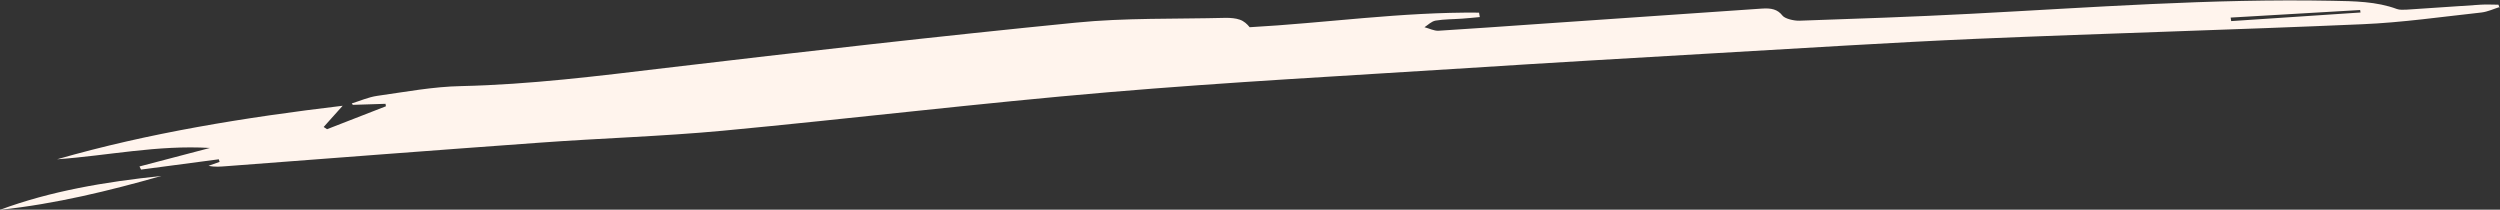 <svg xmlns="http://www.w3.org/2000/svg" id="Layer_2" viewBox="0 0 191.95 16.1"><rect x="0" y="0" width="191.95" height="16.1" fill="#333333" stroke="none"/><defs><style>.cls-1{fill:#fff4ed;}</style></defs><g id="Layer_1-2"><g id="jlSlU4.tif"><g><path class="cls-1" d="M191.95,.53c-.48,.15-.93,.37-1.43,.43-3.04,.33-6.07,.77-9.13,.9-9.87,.43-19.76,.7-29.64,1.12-6.67,.29-13.32,.72-19.98,1.1-6.33,.37-12.66,.73-18.99,1.14-9.23,.59-18.48,1.08-27.67,1.86-9.91,.84-19.75,2.03-29.64,2.96-4.63,.43-9.33,.57-13.98,.91-8.04,.58-16.08,1.2-24.12,1.81-.43,.03-.86,.08-1.36-.03l.85-.3-.06-.2-5.97,.79-.12-.24,5.41-1.42c-4.03-.24-7.83,.59-11.74,.87,7.03-2.02,14.37-3.21,21.93-4.11l-1.46,1.63,.26,.17,4.52-1.76-.03-.19-2.51,.08-.08-.11c.65-.2,1.27-.48,1.95-.58,2.14-.3,4.3-.71,6.46-.75,5.3-.12,10.46-.77,15.66-1.39,10.48-1.24,20.98-2.44,31.5-3.48,3.8-.38,7.7-.27,11.56-.37,.35,0,.74,.03,1.05,.14,.32,.11,.56,.33,.76,.58,5.81-.32,11.66-1.18,17.61-1.12l.06,.34c-.45,.04-.89,.09-1.34,.12-.68,.05-1.39,.04-2.05,.15-.33,.06-.58,.33-.86,.51,.36,.09,.74,.29,1.08,.27,2.51-.15,5.02-.34,7.53-.51,5.76-.4,11.53-.79,17.29-1.19,.73-.05,1.21,.05,1.59,.54,.18,.23,.85,.4,1.29,.39,4.38-.15,8.77-.3,13.15-.53,9.24-.48,18.47-1.18,27.76-1,1.69,.03,3.41,.05,4.97,.63,.21,.08,.51,.06,.76,.05,1.89-.12,3.78-.26,5.67-.38,.45-.03,.91,0,1.37,0l.08,.22Zm-20.68,.82l.04,.27,9.93-.66-.03-.19-9.95,.58Z"></path><path class="cls-1" d="M12.39,13.51c-4.02,1.14-8.08,2.14-12.39,2.6,3.87-1.44,8.08-2.15,12.39-2.6Z"></path></g></g></g></svg>